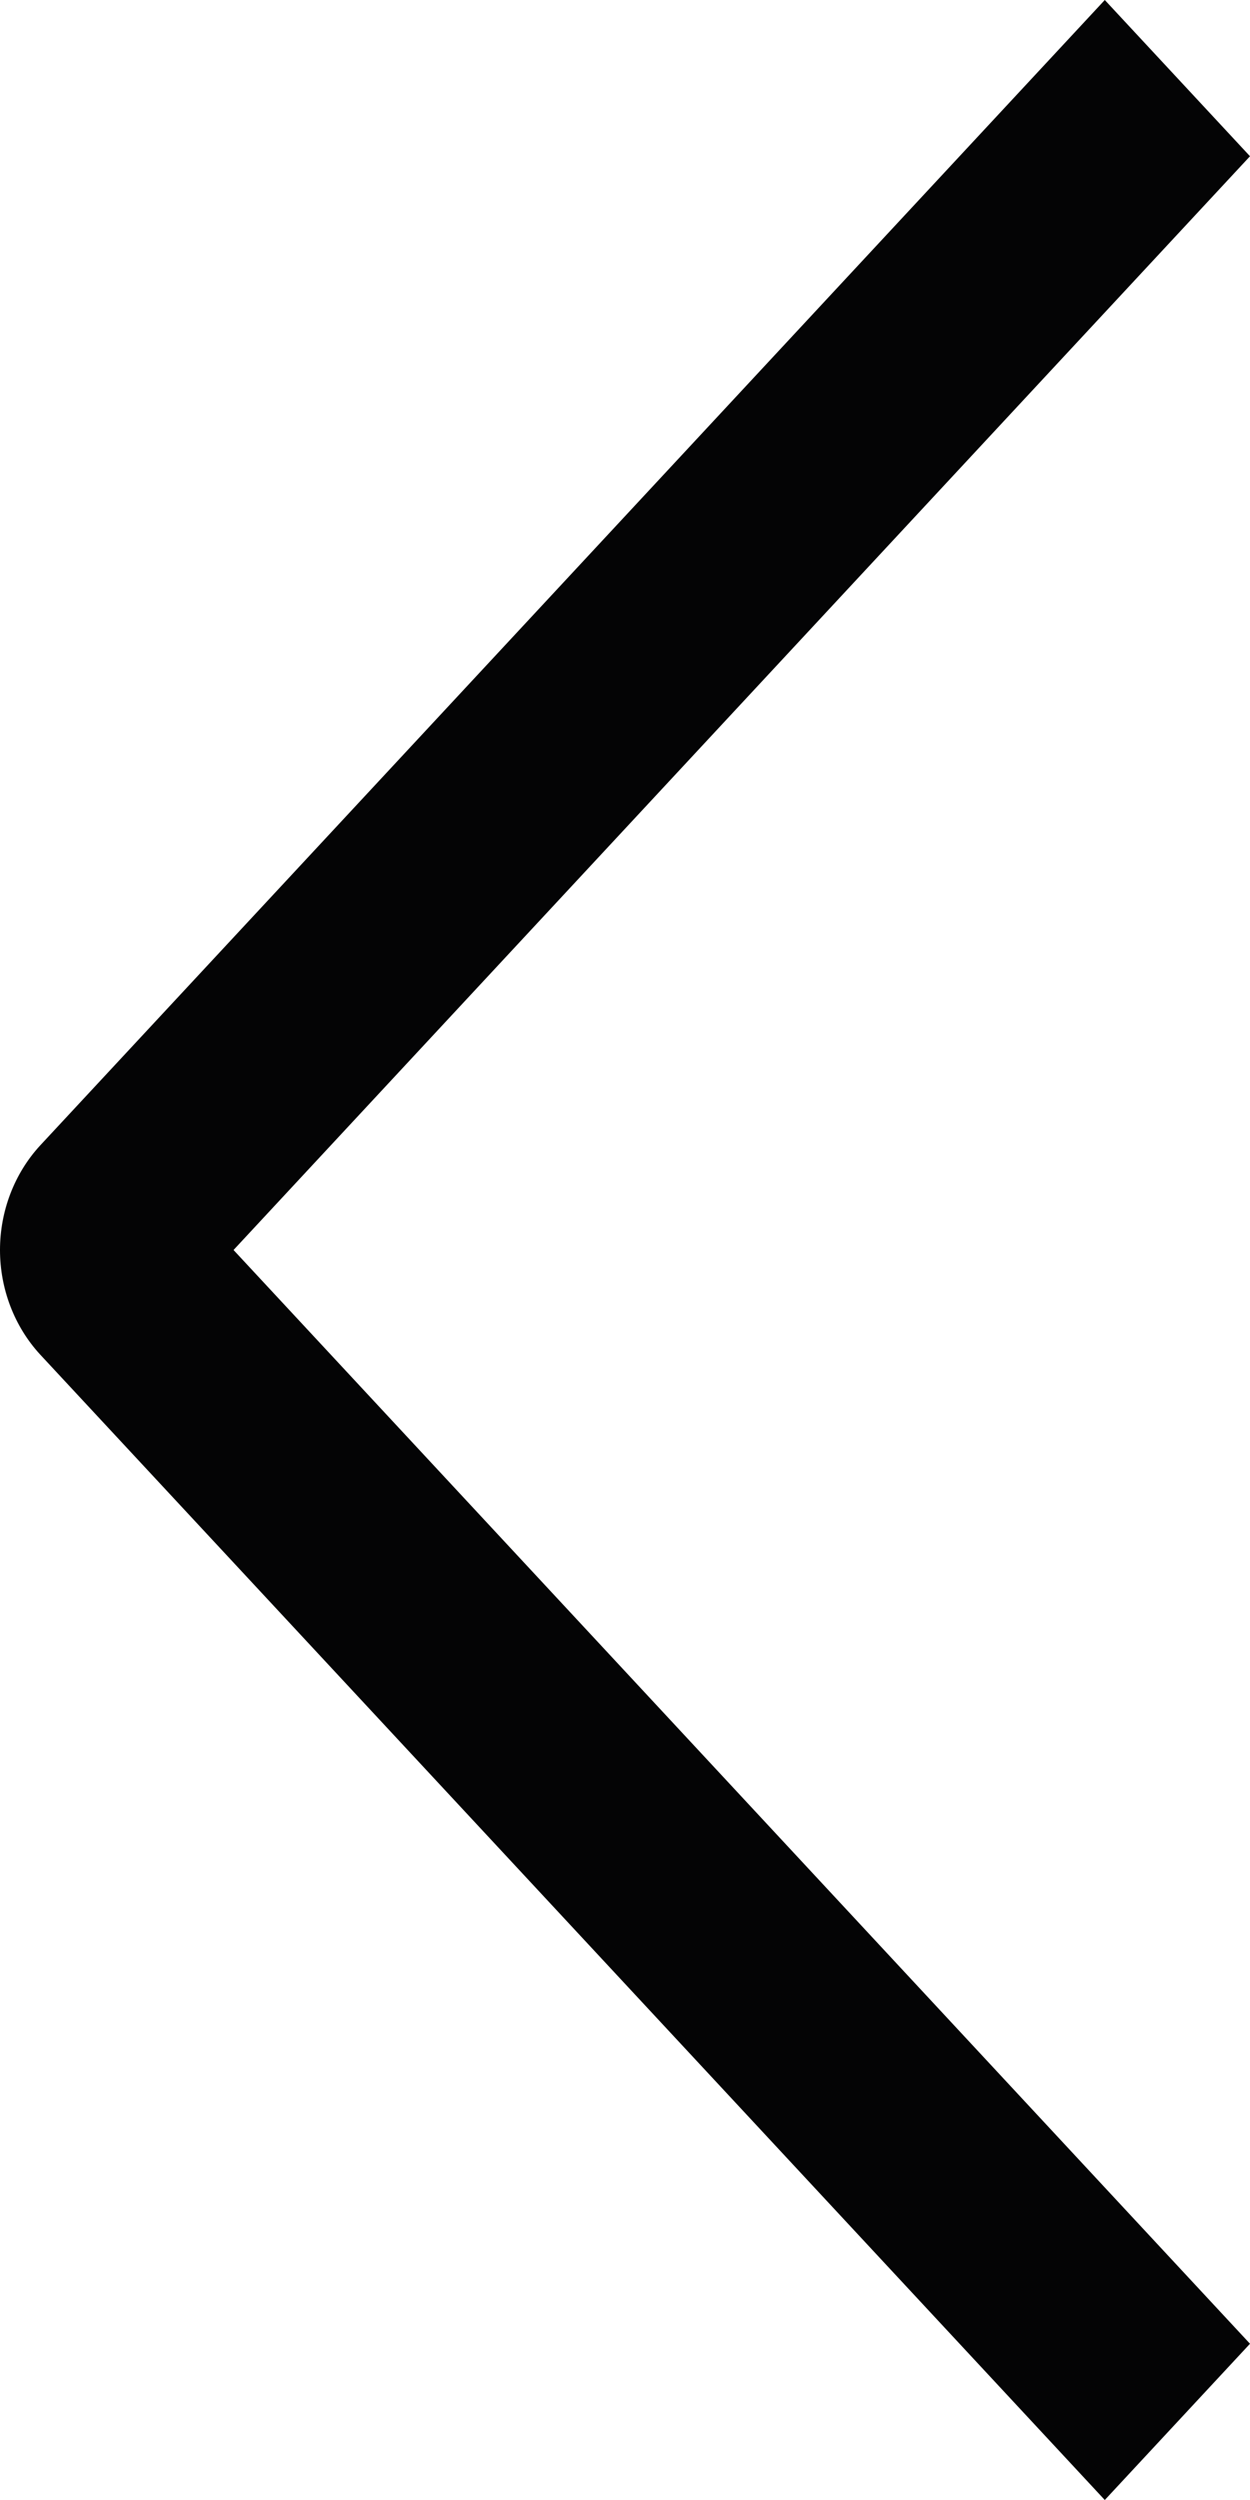 <svg xmlns="http://www.w3.org/2000/svg" width="6" height="12" viewBox="0 0 6 12" fill="none">
  <path fill-rule="evenodd" clip-rule="evenodd" d="M6 11.25L5.303 12L0.192 6.501C0.069 6.367 0 6.187 0 6C0 5.813 0.069 5.633 0.192 5.499L5.303 0L6 0.75L1.121 6L6 11.25Z" fill="#040405"/>
</svg>
